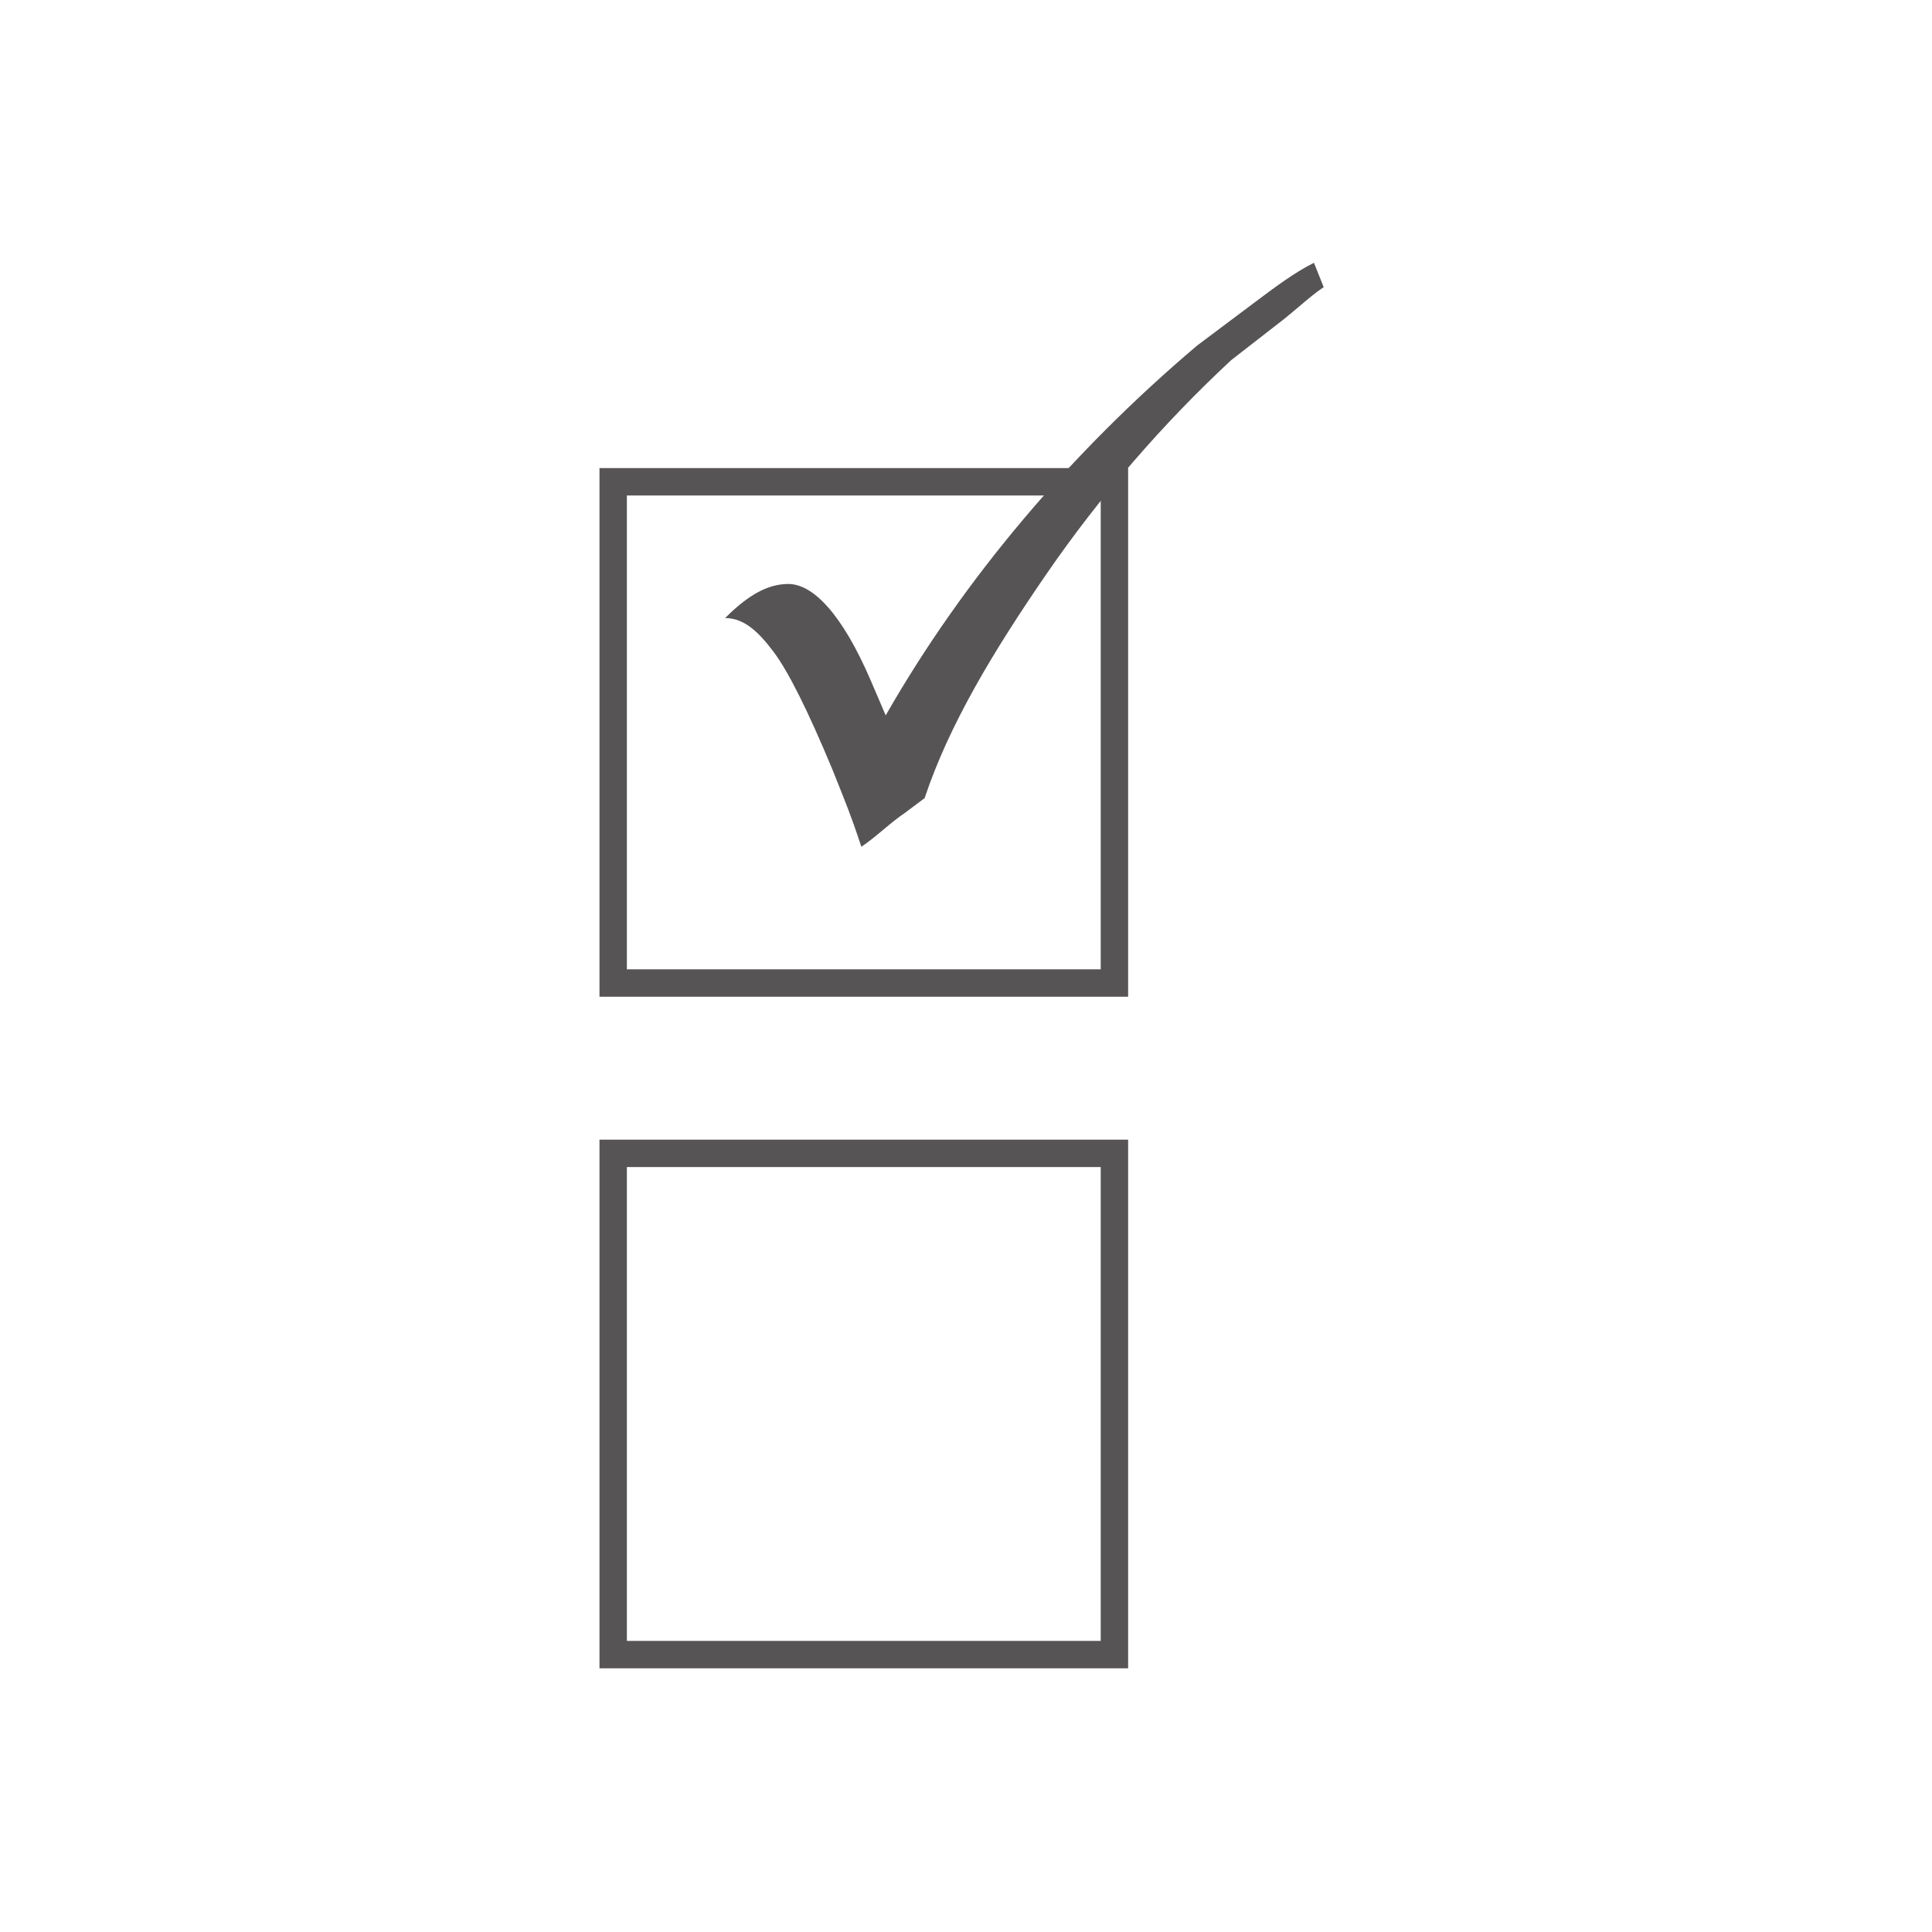 <?xml version="1.0" encoding="utf-8"?>
<!-- Generator: Adobe Illustrator 23.0.1, SVG Export Plug-In . SVG Version: 6.00 Build 0)  -->
<svg version="1.1" id="Ebene_1" xmlns="http://www.w3.org/2000/svg" xmlns:xlink="http://www.w3.org/1999/xlink" x="0px" y="0px"
	 viewBox="0 0 39.7 39.7" style="enable-background:new 0 0 39.7 39.7;" xml:space="preserve">
<style type="text/css">
	.st0{fill:none;stroke:#565454;stroke-width:0.563;}
	.st1{fill:#565454;}
</style>
<rect x="12.6" y="9.9" class="st0" width="10.3" height="10.3"/>
<rect x="12.6" y="23.7" class="st0" width="10.3" height="10.3"/>
<g>
	<path class="st1" d="M26.2,6.7c0.4-0.3,0.7-0.6,1-0.8L27,5.4c-0.4,0.2-0.8,0.5-1.2,0.8l-1.2,0.9c-2.6,2.2-4.8,4.8-6.4,7.6L17.9,14
		c-0.6-1.4-1.2-2-1.7-2c-0.4,0-0.8,0.2-1.3,0.7c0.4,0,0.7,0.3,1,0.7c0.3,0.4,0.7,1.2,1.2,2.4l0.2,0.5c0.2,0.5,0.3,0.8,0.4,1.1
		c0.3-0.2,0.6-0.5,0.9-0.7l0.4-0.3c0.5-1.5,1.4-3,2.5-4.6c1.1-1.6,2.4-3.1,3.8-4.4L26.2,6.7z"/>
</g>
</svg>
